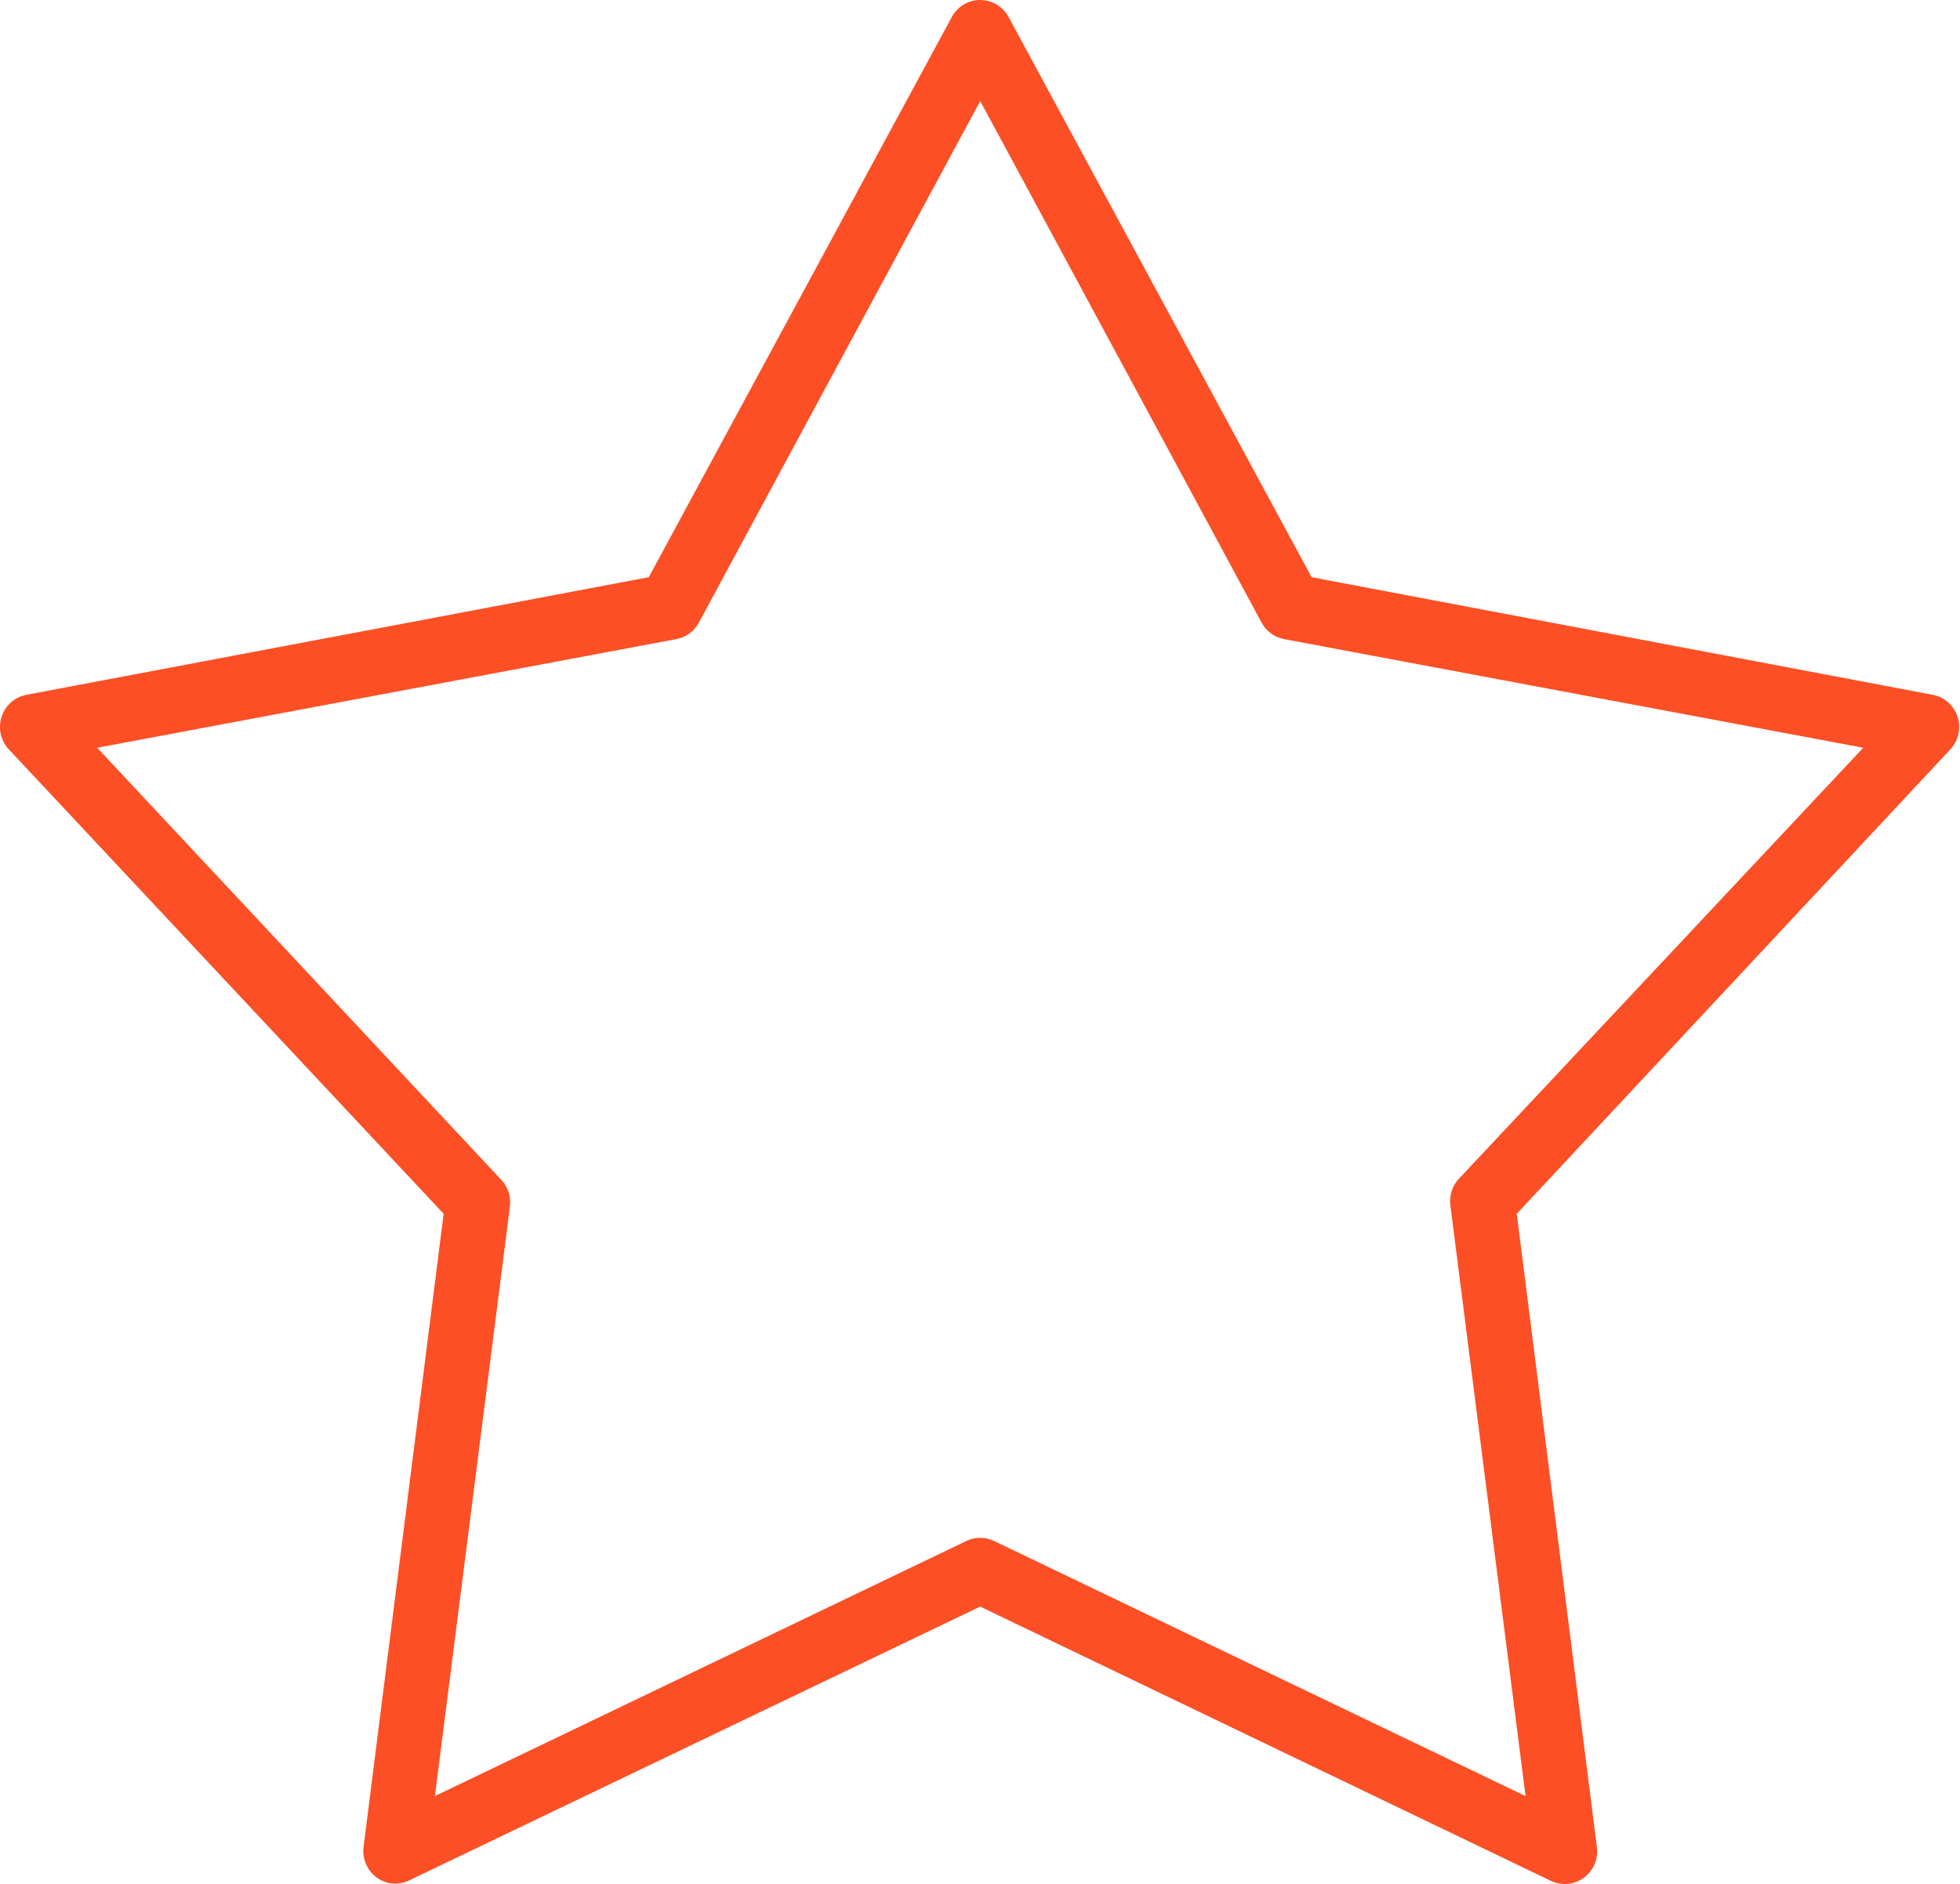 <?xml version="1.0" encoding="UTF-8"?> <svg xmlns="http://www.w3.org/2000/svg" width="232" height="223" viewBox="0 0 232 223" fill="none"> <path d="M46.147 222.906C44.129 222.534 42.761 220.623 43.038 218.57L52.513 143.669L1.142 88.802C0.115 87.778 -0.257 86.259 0.18 84.87C0.619 83.482 1.791 82.459 3.216 82.223L76.793 68.32L112.62 2.09V2.093C113.277 0.807 114.592 0 116.023 0C117.456 0 118.771 0.807 119.428 2.093L155.254 68.322L228.687 82.225V82.223C230.112 82.459 231.284 83.482 231.723 84.87C232.16 86.258 231.788 87.778 230.761 88.802L179.537 143.669L189.012 218.57H189.01C189.217 219.99 188.627 221.411 187.477 222.255C186.329 223.102 184.81 223.238 183.532 222.606L116.023 190.164L48.364 222.606H48.367C47.672 222.928 46.899 223.032 46.144 222.906H46.147ZM51.476 212.592L114.396 182.392H114.398C115.43 181.902 116.624 181.902 117.656 182.392L180.575 212.592L171.692 142.774C171.514 141.646 171.84 140.499 172.581 139.636L220.548 88.507L152.001 75.65H152.003C150.869 75.438 149.891 74.725 149.339 73.707L116.028 11.964L82.718 73.707H82.715C82.163 74.725 81.185 75.438 80.051 75.65L11.503 88.507L59.322 139.636H59.324C60.117 140.472 60.499 141.624 60.362 142.774L51.479 212.592H51.476Z" fill="#FC4F25"></path> </svg> 